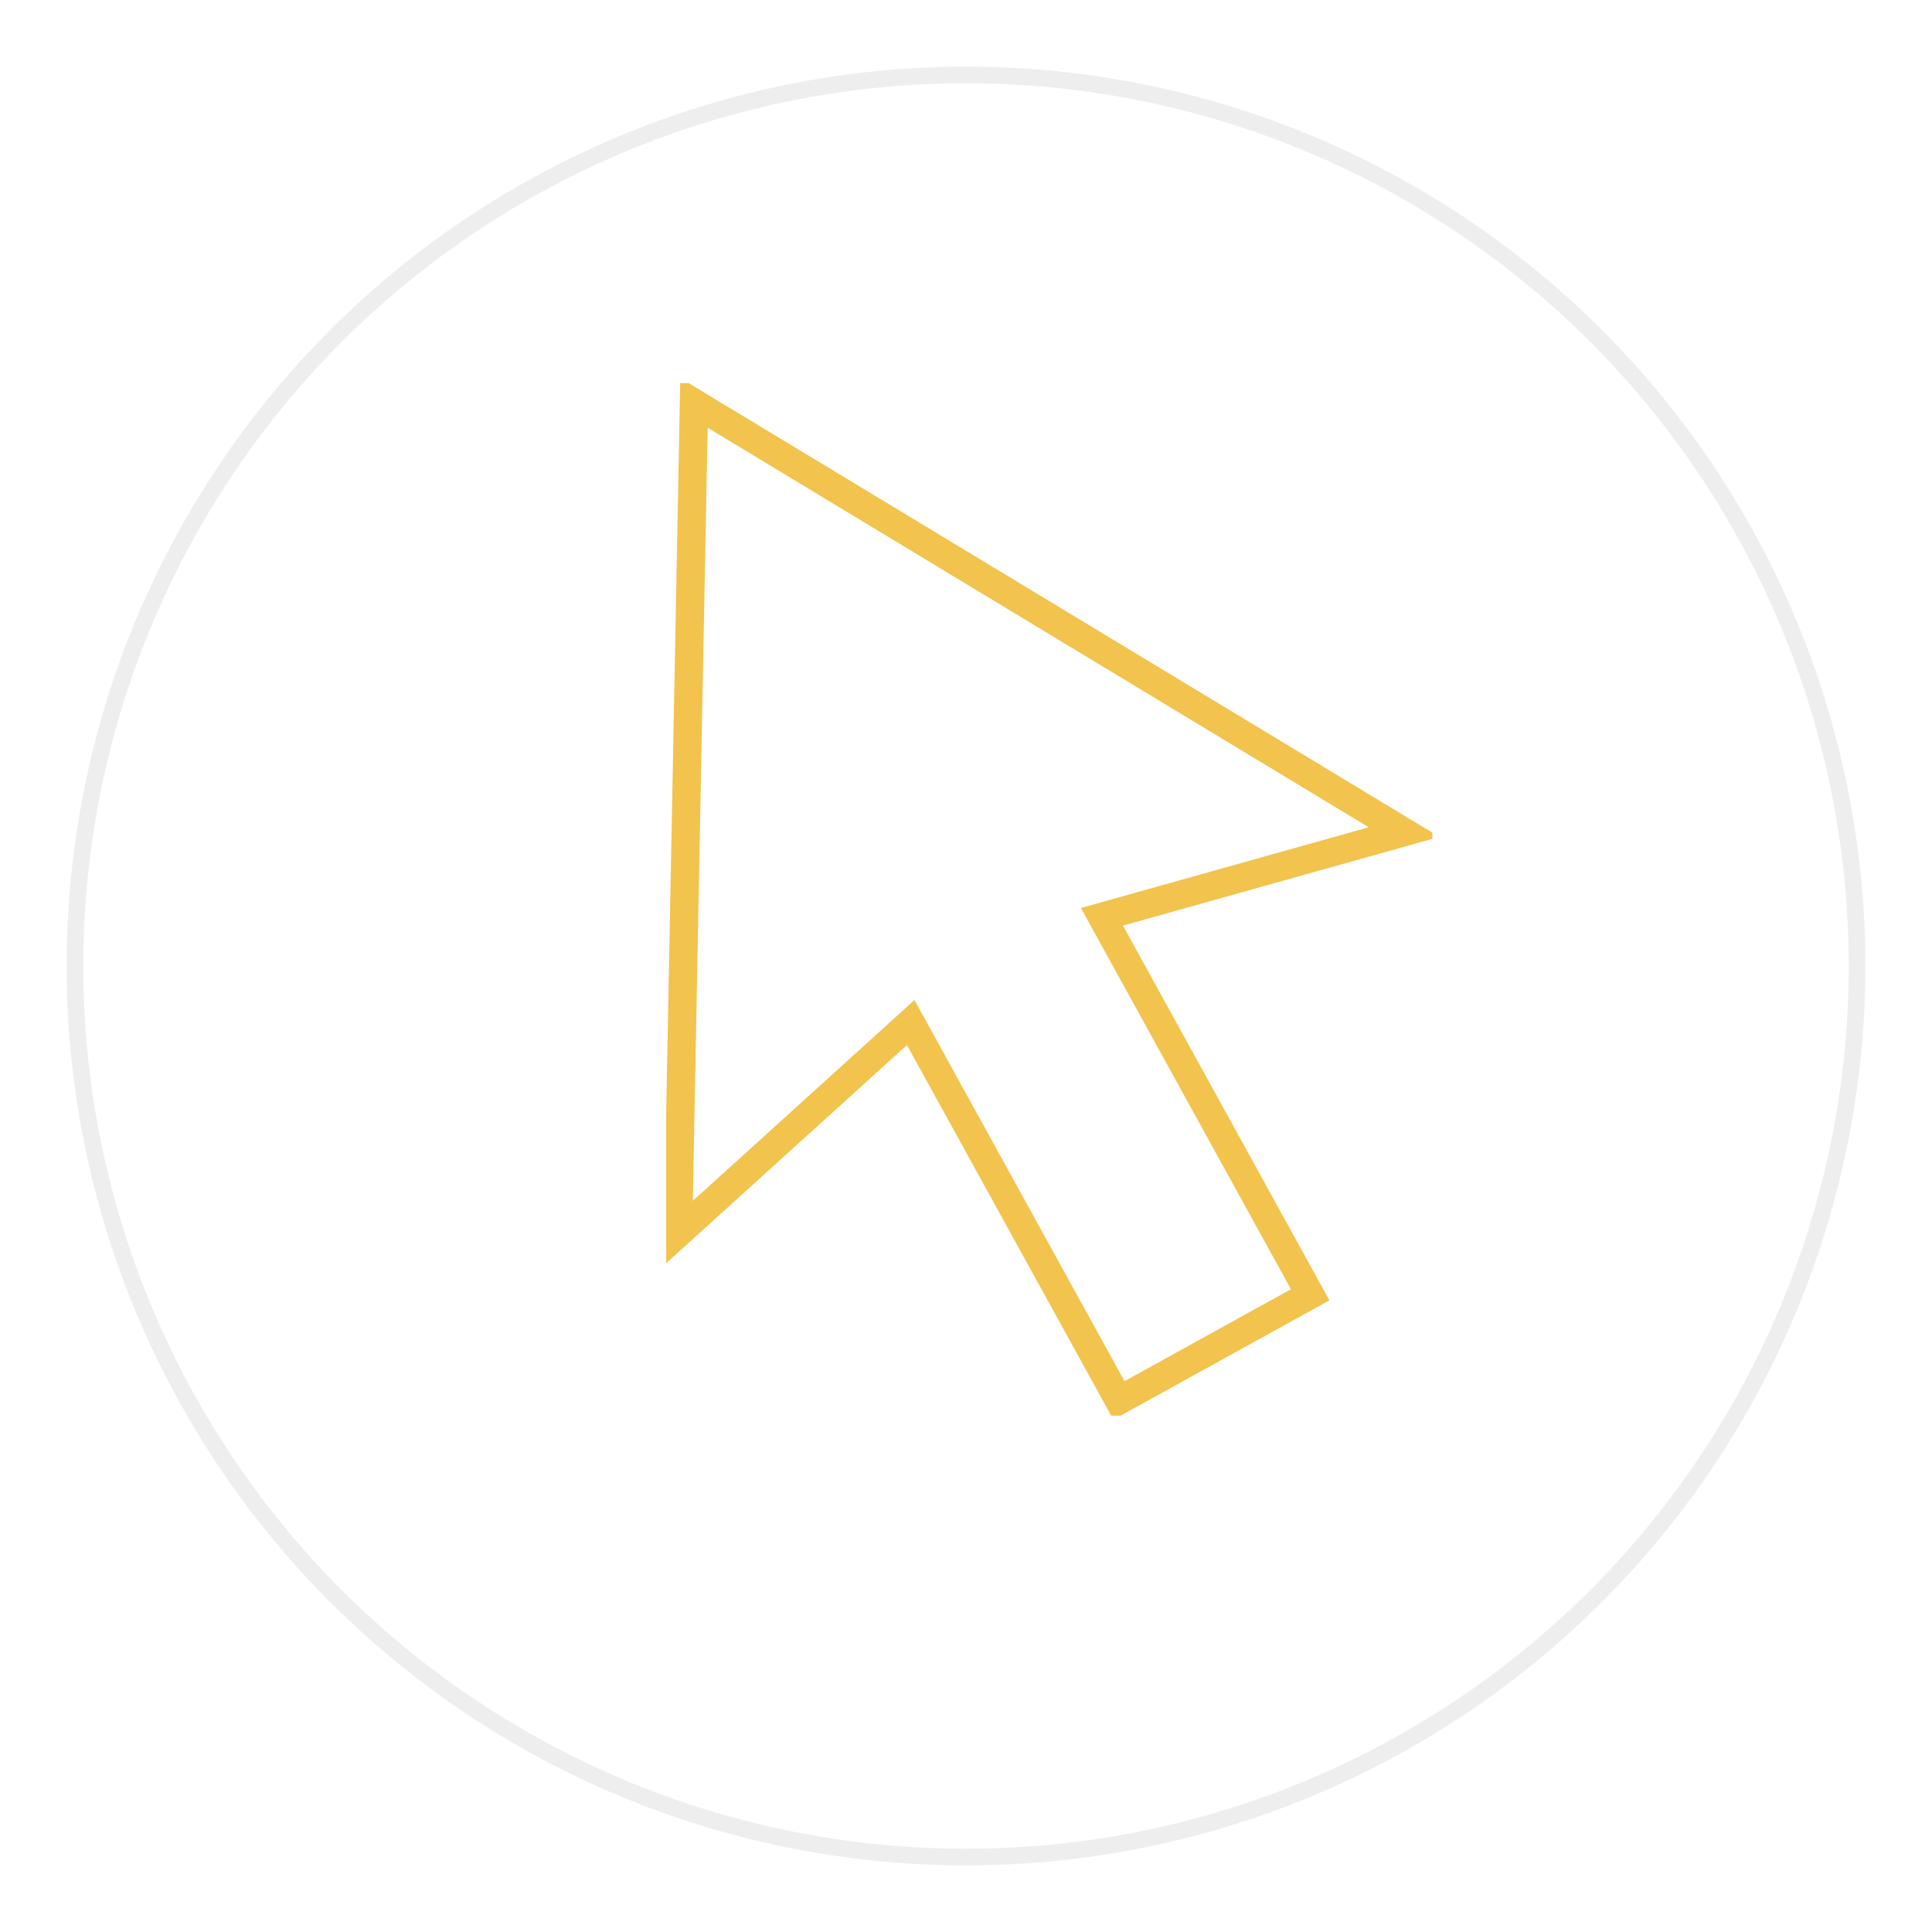 <svg fill="none" height="116" viewBox="0 0 116 116" width="116" xmlns="http://www.w3.org/2000/svg" xmlns:xlink="http://www.w3.org/1999/xlink"><filter id="a" color-interpolation-filters="sRGB" filterUnits="userSpaceOnUse" height="116" width="116" x="0" y="0"><feFlood flood-opacity="0" result="BackgroundImageFix"/><feColorMatrix in="SourceAlpha" result="hardAlpha" type="matrix" values="0 0 0 0 0 0 0 0 0 0 0 0 0 0 0 0 0 0 127 0"/><feOffset dy="4"/><feGaussianBlur stdDeviation="2"/><feComposite in2="hardAlpha" operator="out"/><feColorMatrix type="matrix" values="0 0 0 0 0 0 0 0 0 0 0 0 0 0 0 0 0 0 0.25 0"/><feBlend in2="BackgroundImageFix" mode="normal" result="effect1_dropShadow_2398_43"/><feBlend in="SourceGraphic" in2="effect1_dropShadow_2398_43" mode="normal" result="shape"/></filter><clipPath id="b"><path d="m40 23h46v62h-46z"/></clipPath><g filter="url(#a)"><circle cx="58" cy="54" fill="#fff" r="54"/><circle cx="58" cy="54" r="53.5" stroke="#eee"/></g><g clip-path="url(#b)"><path d="m84.302 49.959-18.14 5.087 12.503 22.695-11.482 6.341-12.503-22.687-13.97 12.657.957-49.862z" stroke="#f2c34d" stroke-linecap="round" stroke-miterlimit="10" stroke-width="1.7"/></g></svg>